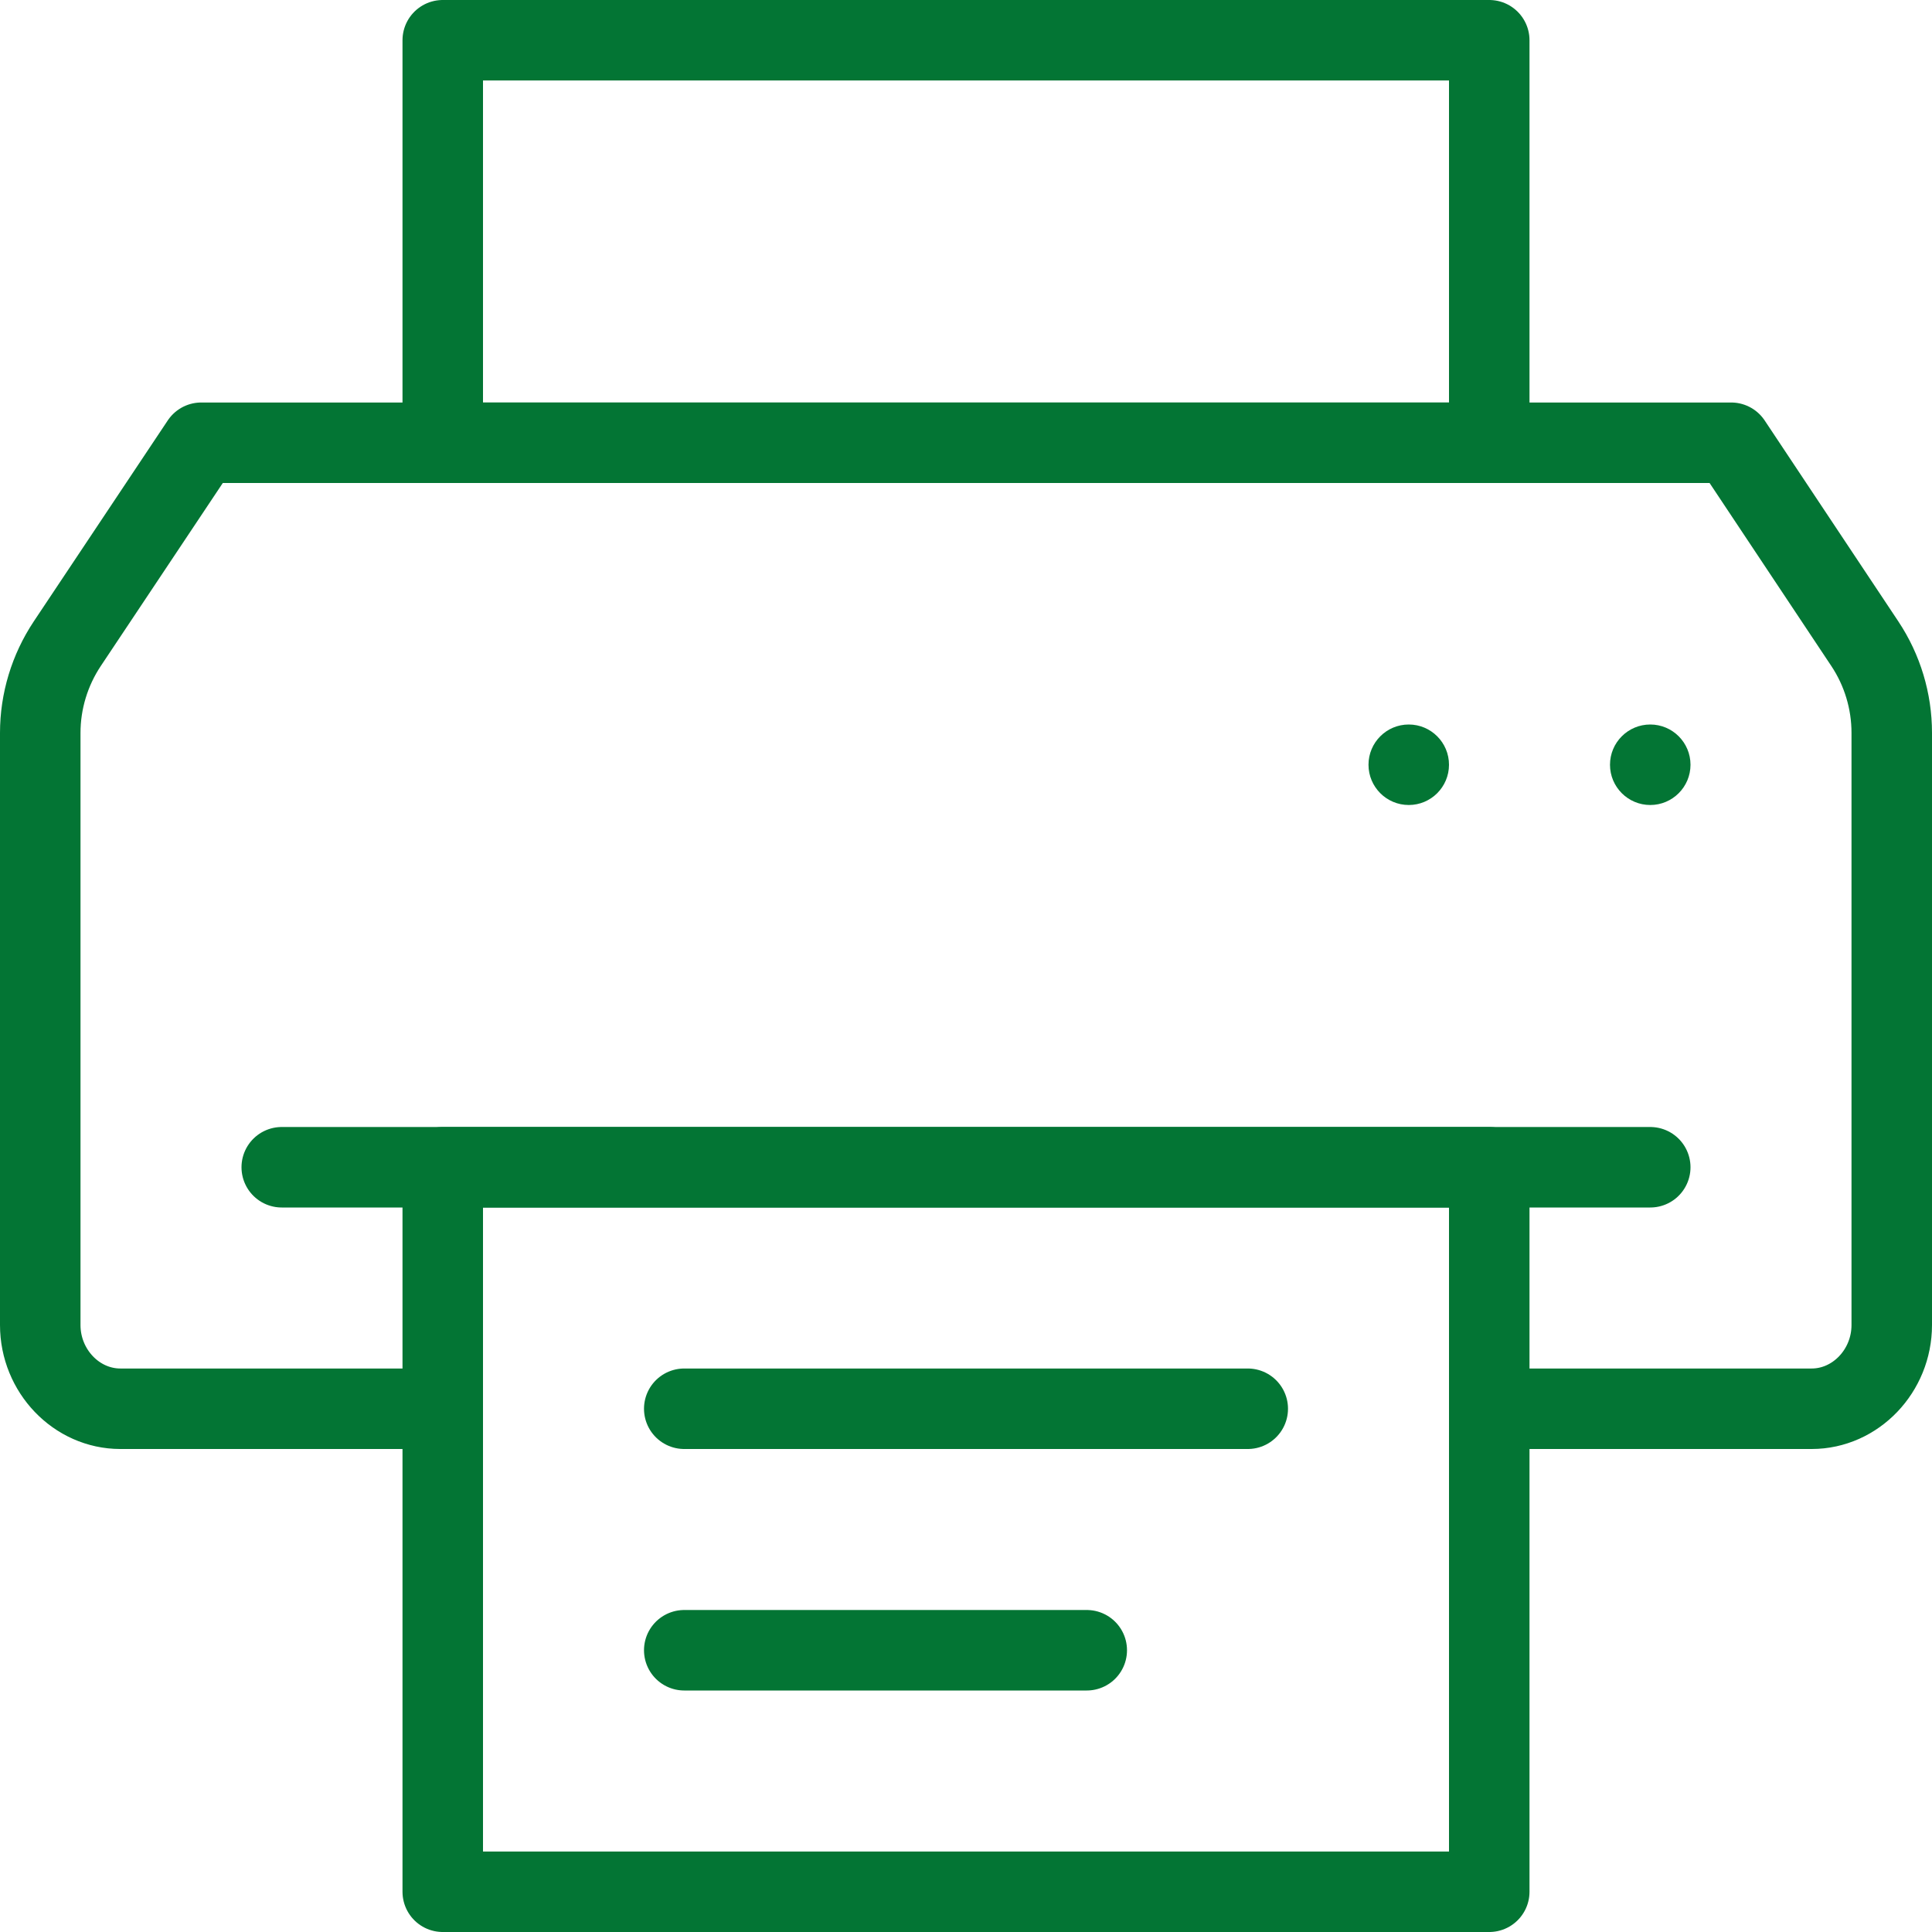<?xml version="1.0" encoding="UTF-8"?>
<svg width="24px" height="24px" viewBox="0 0 24 24" version="1.1" xmlns="http://www.w3.org/2000/svg" xmlns:xlink="http://www.w3.org/1999/xlink">
    <!-- Generator: Sketch 51.3 (57544) - http://www.bohemiancoding.com/sketch -->
    <title>Group 11</title>
    <desc>Created with Sketch.</desc>
    <defs></defs>
    <g id="Contact-Us" stroke="none" stroke-width="1" fill="none" fill-rule="evenodd">
        <g id="contact" transform="translate(-200, -1051)">
            <g id="Group-11" transform="translate(200, 1051)">
                <path d="M18.5,17.5 L22.505,17.5 C23.05,17.5 23.5,17.03 23.5,16.46 L23.5,9.104 C23.5,8.71 23.384,8.325 23.166,7.997 L21.505,5.5 L2.5,5.5 L0.836,7.996 C0.617,8.325 0.5,8.711 0.5,9.105 L0.5,16.46 C0.5,17.03 0.95,17.5 1.495,17.5 L5.5,17.5" id="Stroke-1" stroke="#037534" stroke-linecap="round" stroke-linejoin="round"></path>
                <polygon id="Stroke-3" stroke="#037534" stroke-linecap="round" stroke-linejoin="round" points="5.5 5.5 18.5 5.5 18.5 0.5 5.5 0.5"></polygon>
                <polygon id="Stroke-5" stroke="#037534" stroke-linecap="round" stroke-linejoin="round" points="5.5 23.5 18.5 23.5 18.5 14.5 5.5 14.5"></polygon>
                <path d="M8.5,17.5 L15.5,17.5" id="Stroke-6" stroke="#037534" stroke-linecap="round" stroke-linejoin="round"></path>
                <path d="M8.5,20.5 L13.5,20.5" id="Stroke-7" stroke="#037534" stroke-linecap="round" stroke-linejoin="round"></path>
                <path d="M18,9.5 C18,9.776 17.776,10 17.5,10 C17.224,10 17,9.776 17,9.5 C17,9.224 17.224,9 17.5,9 C17.776,9 18,9.224 18,9.5" id="Fill-8" fill="#037534"></path>
                <path d="M21,9.5 C21,9.776 20.776,10 20.5,10 C20.224,10 20,9.776 20,9.5 C20,9.224 20.224,9 20.5,9 C20.776,9 21,9.224 21,9.5" id="Fill-9" fill="#037534"></path>
                <path d="M3.5,14.5 L20.5,14.5" id="Stroke-10" stroke="#037534" stroke-linecap="round" stroke-linejoin="round"></path>
            </g>
        </g>
    </g>
</svg>